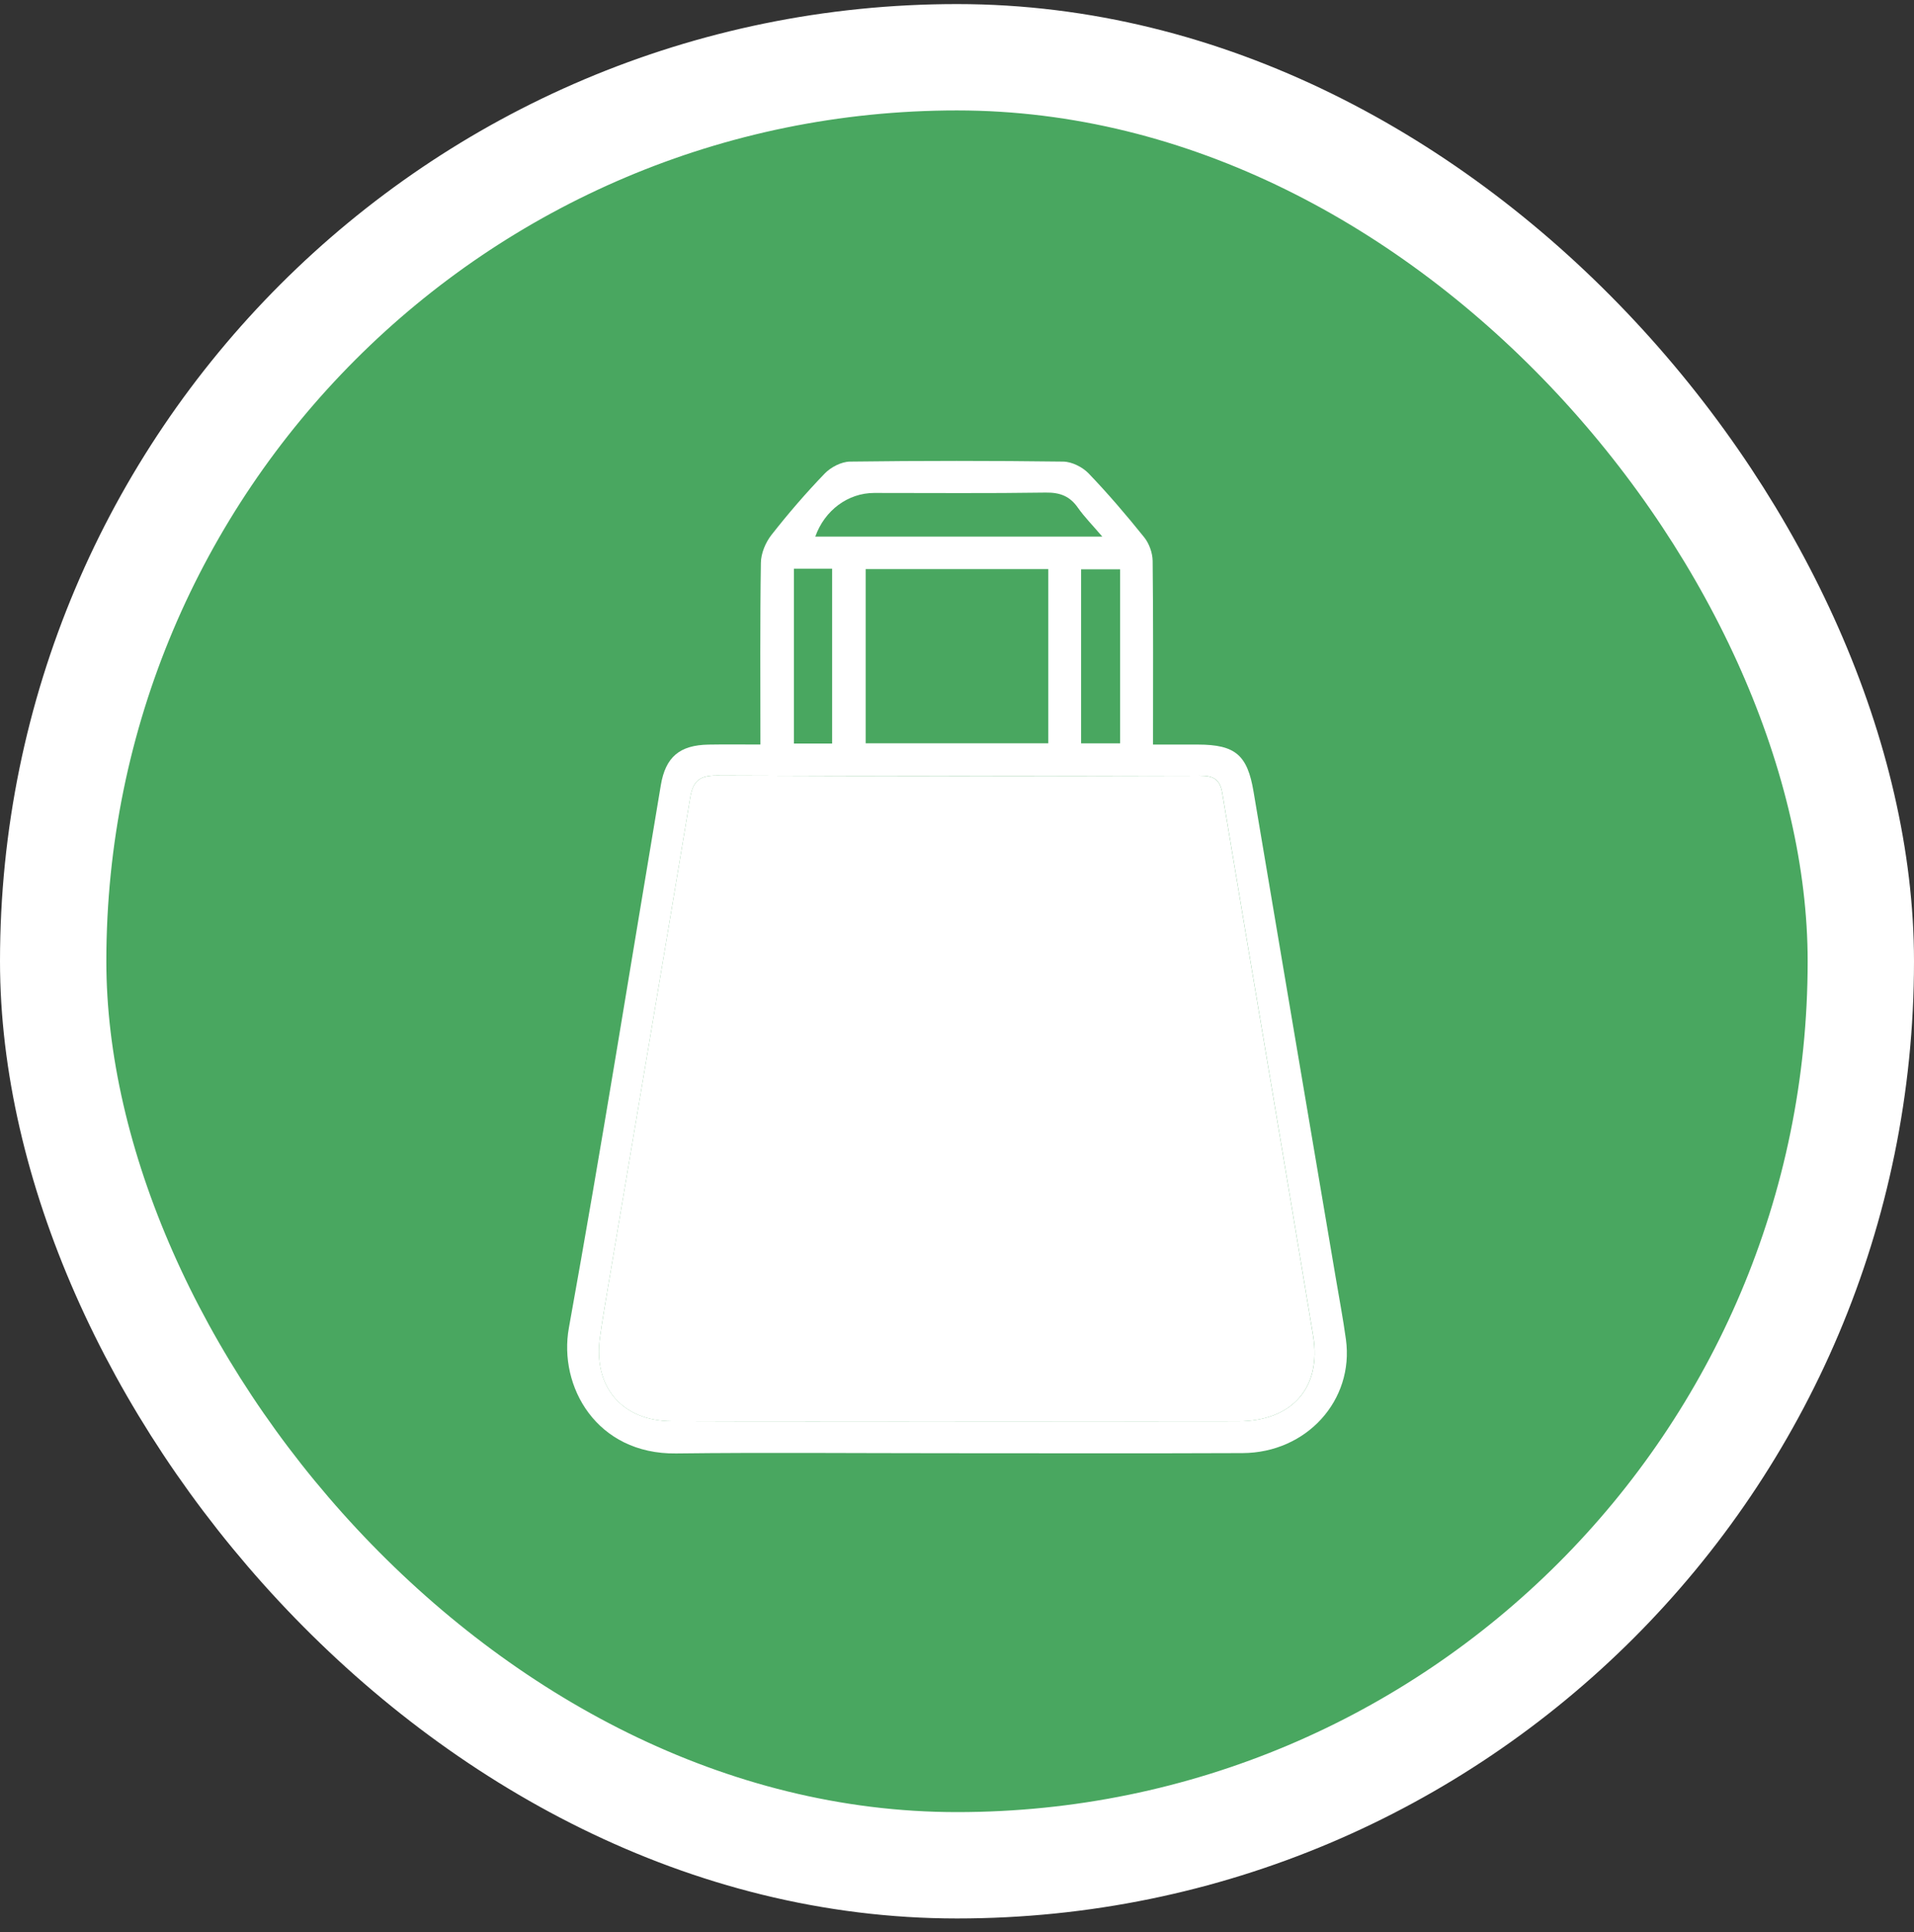 <svg xmlns="http://www.w3.org/2000/svg" width="108" height="109" viewBox="0 0 108 109" fill="none"><rect x="0" y="0" width="108" height="109" fill="#333333" stroke="none"/><rect x="3" y="3.23" width="102" height="102" rx="51" fill="#49A760"></rect><rect x="3" y="3.23" width="102" height="102" rx="51" stroke="white" stroke-width="6"></rect><g clip-path="url(#clip0_4_275)"><path d="M42.907 42.007C42.907 38.481 42.881 35.114 42.934 31.748C42.941 31.218 43.195 30.607 43.528 30.181C44.472 28.977 45.475 27.814 46.538 26.712C46.884 26.354 47.478 26.047 47.963 26.041C51.973 25.989 55.984 25.989 59.994 26.041C60.481 26.047 61.079 26.349 61.423 26.704C62.526 27.853 63.564 29.069 64.562 30.311C64.844 30.663 65.034 31.193 65.04 31.645C65.079 35.043 65.061 38.443 65.061 42.005C65.948 42.005 66.775 42.003 67.604 42.005C69.719 42.01 70.387 42.604 70.733 44.659C72.268 53.792 73.819 62.921 75.365 72.05C75.562 73.219 75.784 74.385 75.945 75.557C76.417 78.988 73.733 81.961 70.11 81.976C64.501 82 58.893 81.983 53.283 81.983C48.237 81.983 43.191 81.936 38.148 81.996C33.658 82.051 31.502 78.212 32.1 74.911C33.94 64.725 35.57 54.502 37.288 44.294C37.555 42.703 38.352 42.035 39.98 42.007C40.915 41.99 41.851 42.003 42.909 42.003L42.907 42.007ZM53.89 80.187C59.218 80.187 64.544 80.194 69.871 80.183C72.885 80.177 74.583 78.302 74.098 75.366C72.413 65.154 70.669 54.95 68.969 44.74C68.838 43.949 68.465 43.758 67.706 43.76C58.618 43.782 49.532 43.792 40.445 43.751C39.445 43.747 39.099 44.075 38.943 45.019C37.414 54.245 35.848 63.466 34.294 72.689C34.138 73.611 33.98 74.534 33.852 75.46C33.468 78.24 35.102 80.166 37.911 80.177C43.236 80.2 48.564 80.185 53.892 80.185L53.89 80.187ZM59.152 32.107H48.846V41.933H59.152V32.107ZM62.197 30.271C61.649 29.629 61.19 29.166 60.821 28.642C60.365 27.988 59.806 27.776 59.002 27.789C55.778 27.838 52.553 27.81 49.329 27.81C47.852 27.81 46.534 28.784 46.004 30.271H62.196H62.197ZM44.799 32.083V41.947H46.953V32.083H44.799ZM63.203 32.119H61.002V41.937H63.203V32.119Z" fill="white"></path><path d="M53.89 80.187C48.562 80.187 43.236 80.203 37.909 80.179C35.098 80.168 33.465 78.242 33.85 75.462C33.978 74.536 34.138 73.613 34.292 72.691C35.846 63.468 37.412 54.247 38.941 45.021C39.097 44.077 39.443 43.749 40.443 43.752C49.531 43.794 58.616 43.784 67.704 43.762C68.462 43.76 68.836 43.951 68.967 44.742C70.667 54.952 72.411 65.154 74.096 75.368C74.581 78.304 72.883 80.179 69.87 80.185C64.542 80.196 59.216 80.188 53.888 80.187H53.89Z" fill="white"></path></g><defs><clipPath id="clip0_4_275"><rect width="44" height="56" fill="white" transform="translate(32 26)"></rect></clipPath></defs></svg>